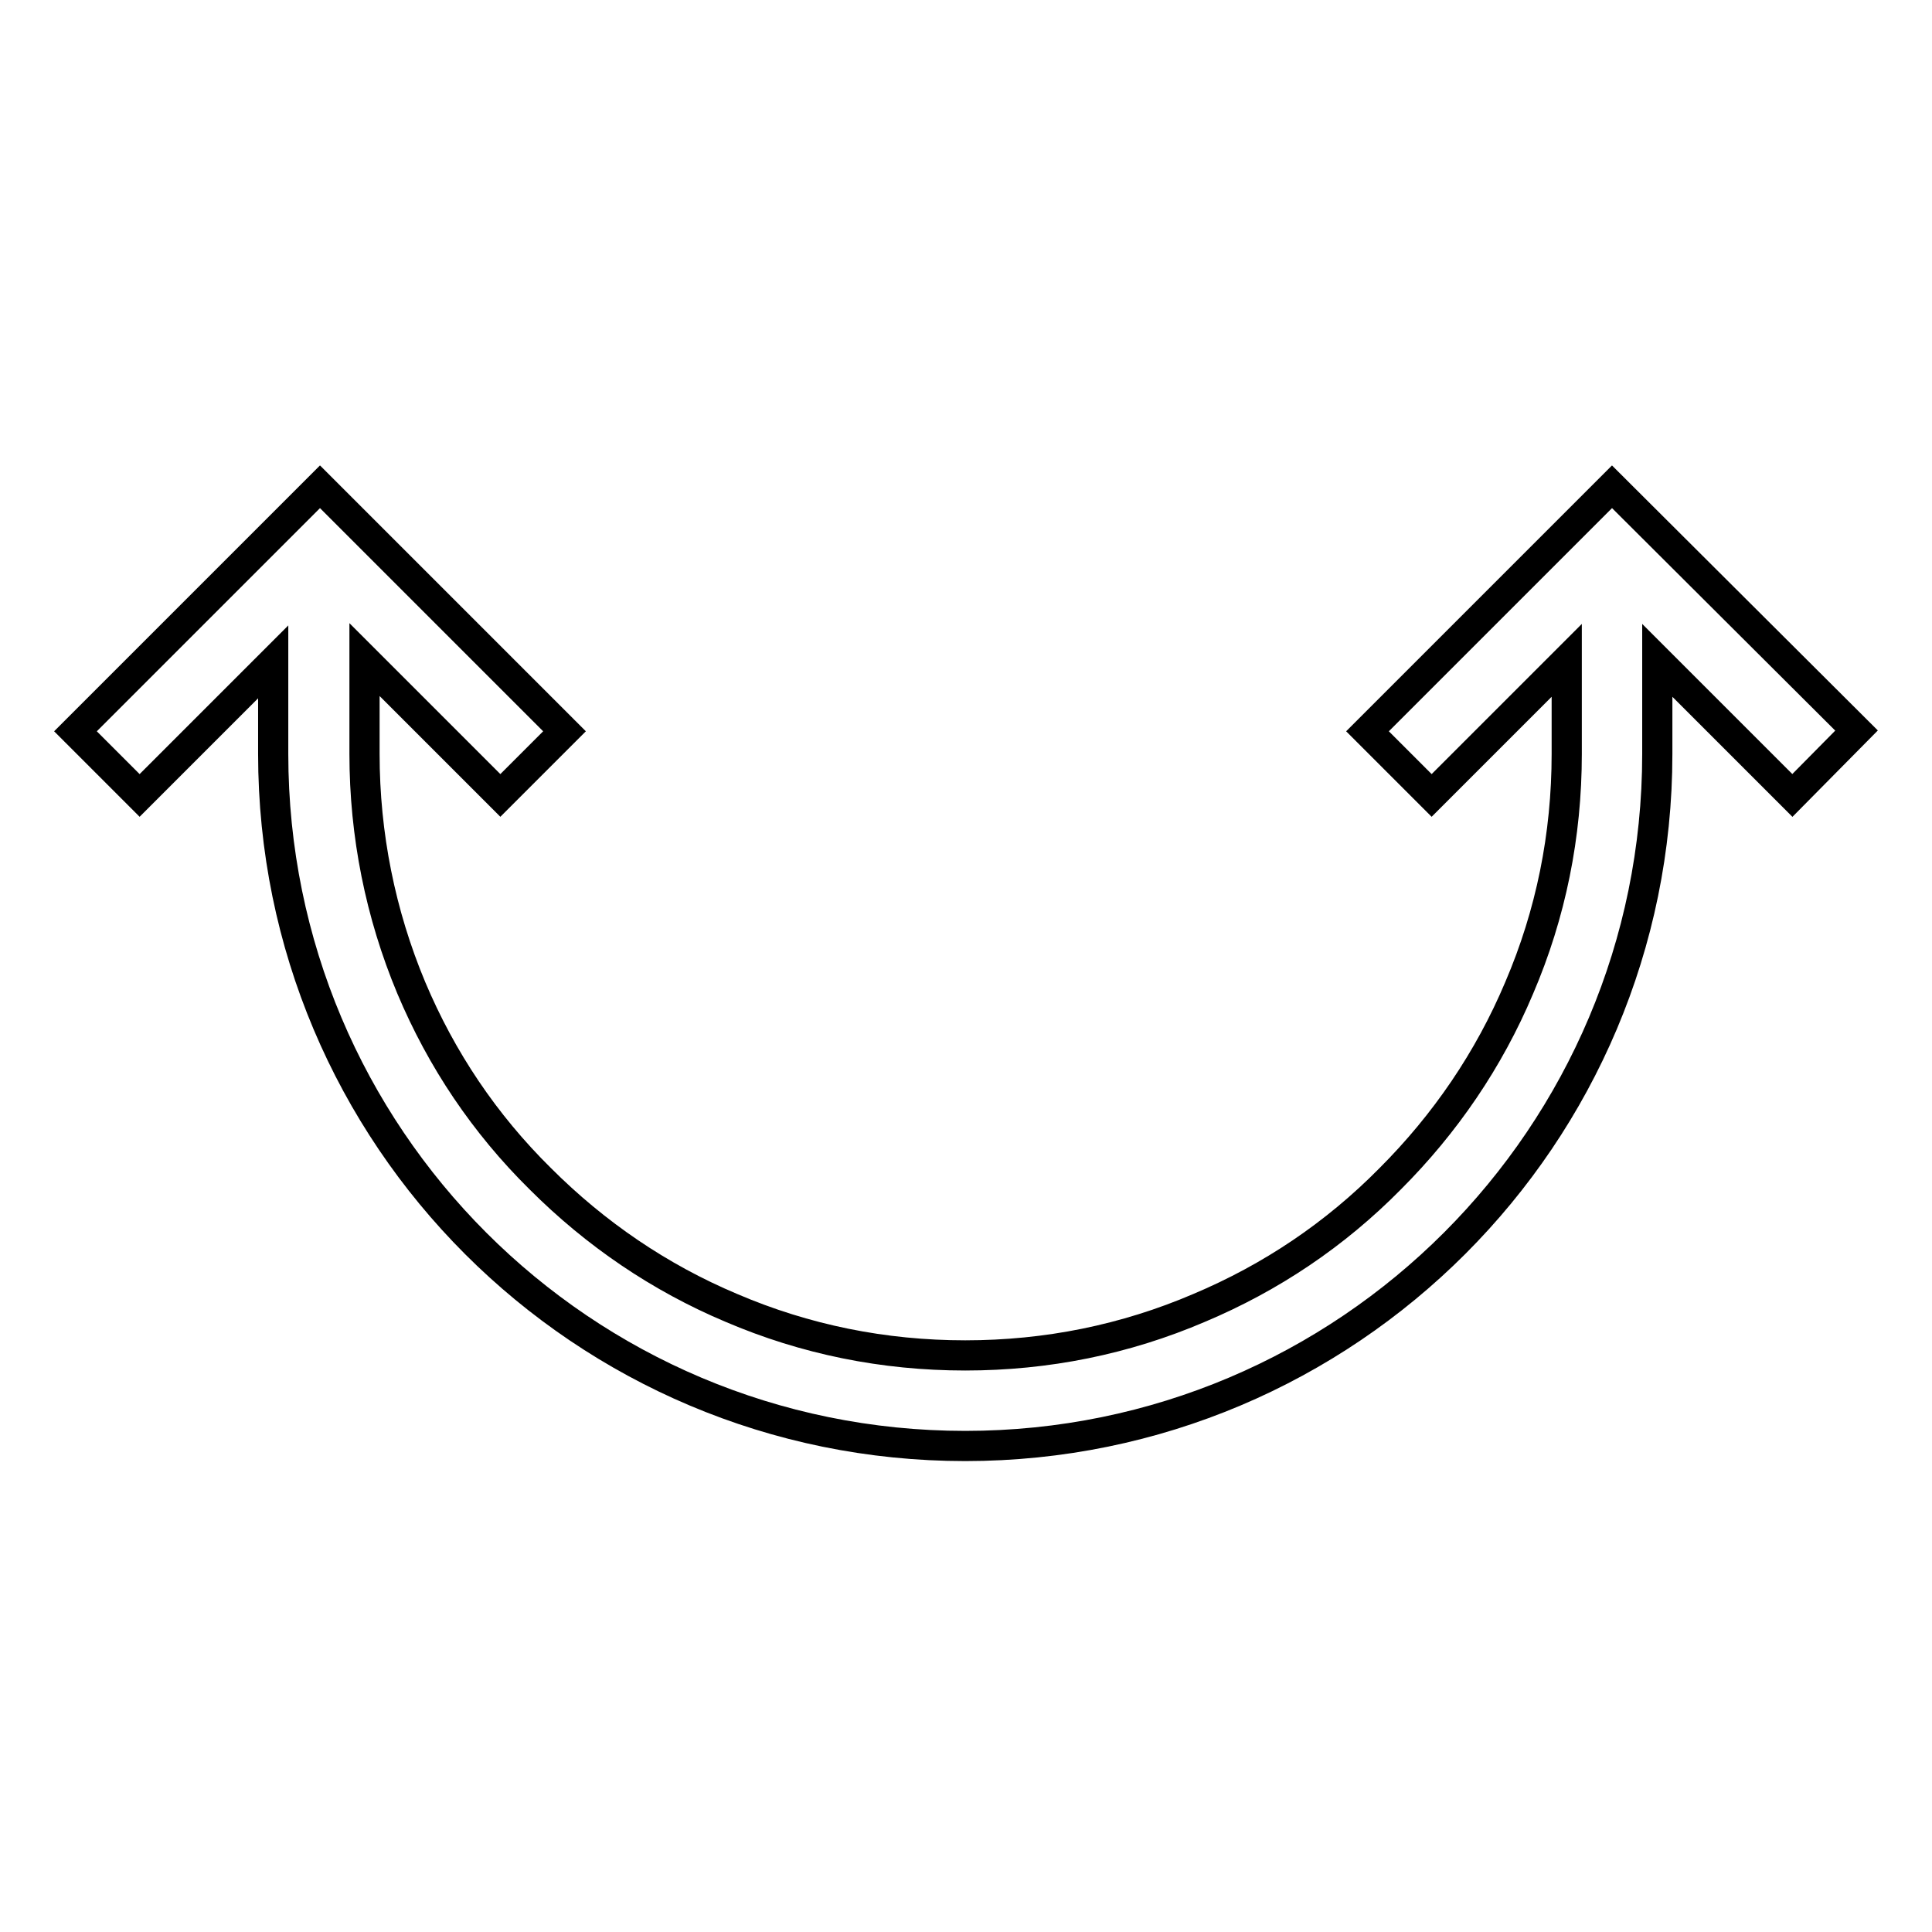 <?xml version="1.0" encoding="utf-8"?>
<!-- Svg Vector Icons : http://www.onlinewebfonts.com/icon -->
<!DOCTYPE svg PUBLIC "-//W3C//DTD SVG 1.1//EN" "http://www.w3.org/Graphics/SVG/1.1/DTD/svg11.dtd">
<svg version="1.1" xmlns="http://www.w3.org/2000/svg" xmlns:xlink="http://www.w3.org/1999/xlink" x="0px" y="0px" viewBox="0 0 256 256" enable-background="new 0 0 256 256" xml:space="preserve">
<g> <path stroke-width="4" fill-opacity="0" stroke="#000000"  d="M237.5,105.4l-17.9-17.9v12.4c0,50.6-41,91.7-91.7,91.7s-91.7-41-91.7-91.7V87.7l-17.7,17.7L10,96.9 l32.4-32.4l32.4,32.4l-8.5,8.5l-18-18v0.2h0l0,12.1v0.2c0,10.7,2.1,21.2,6.2,31c4,9.5,9.7,18,17.1,25.3 c7.3,7.3,15.8,13.1,25.3,17.1c9.8,4.2,20.2,6.3,31,6.3s21.2-2.1,31-6.3c9.5-4,18-9.7,25.3-17.1c7.3-7.3,13.1-15.8,17.1-25.3 c4.2-9.8,6.3-20.2,6.3-31v-0.2l0-12.1h0v-0.1l-17.9,17.9l-8.5-8.5l32.4-32.4L246,96.8L237.5,105.4z"/></g>
</svg>